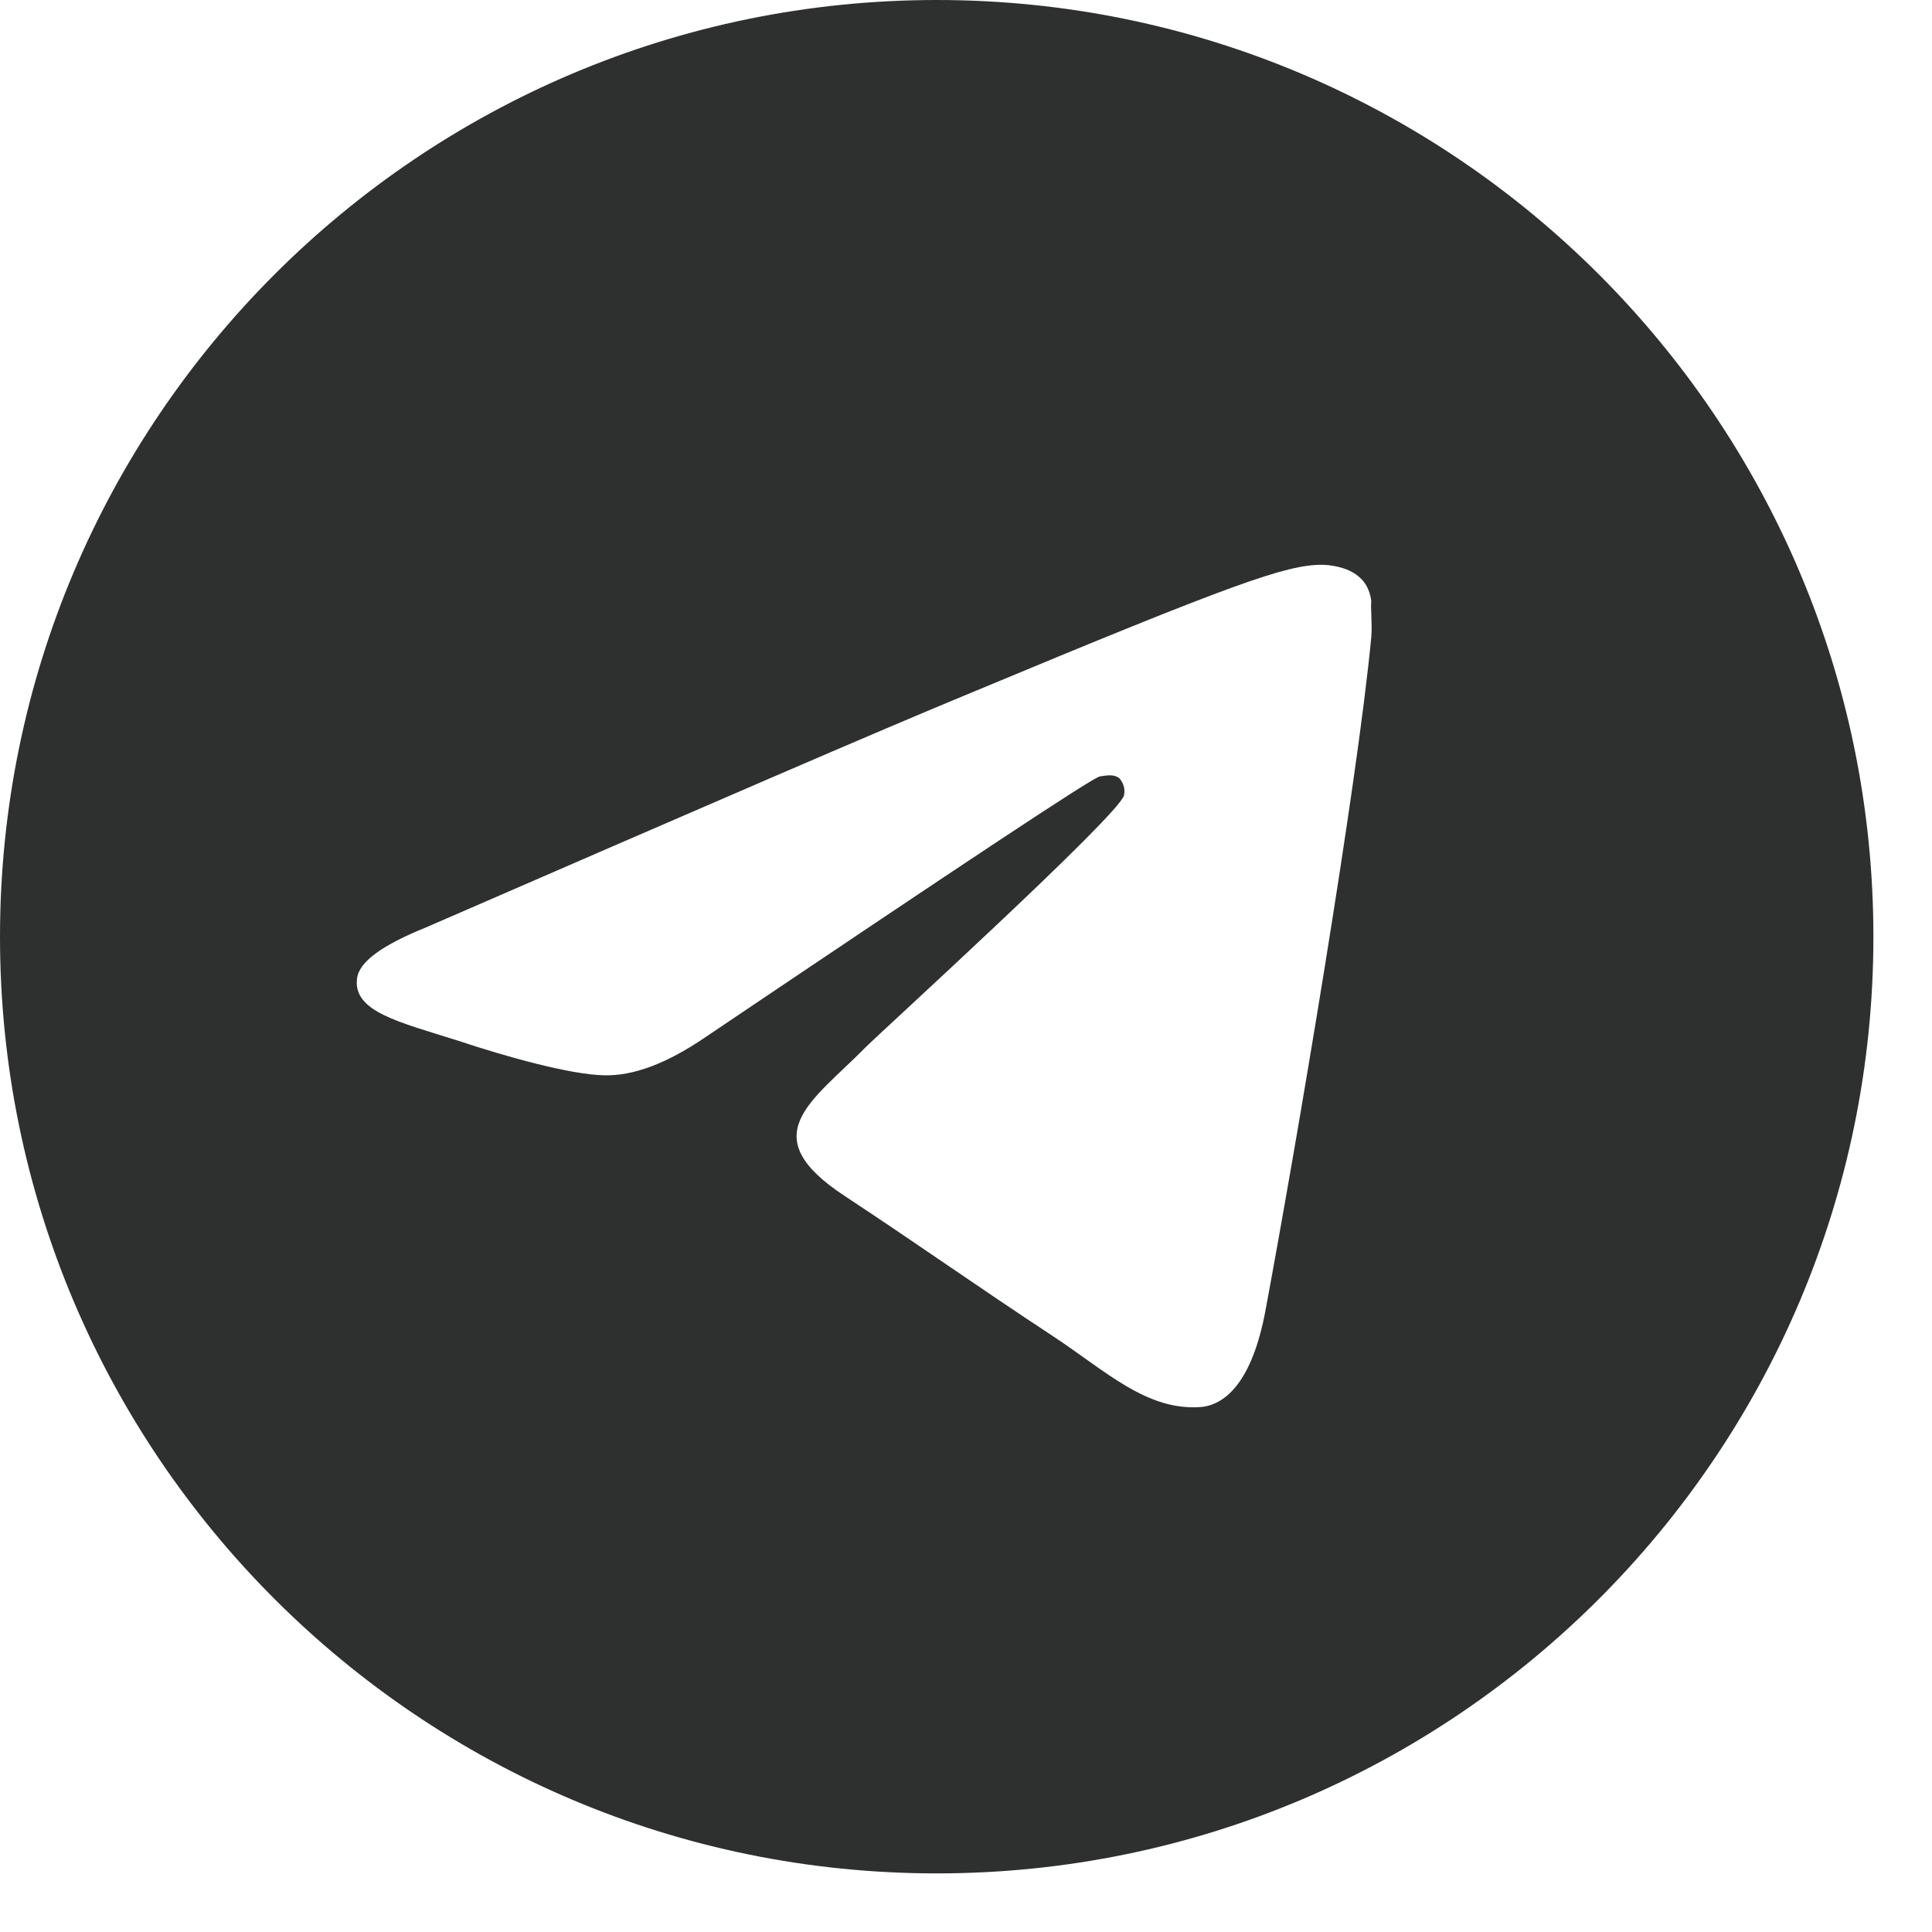<?xml version="1.0" encoding="UTF-8"?> <svg xmlns="http://www.w3.org/2000/svg" width="9" height="9" viewBox="0 0 9 9" fill="none"> <path d="M4.364 0C1.955 0 0 1.955 0 4.364C0 6.772 1.955 8.727 4.364 8.727C6.772 8.727 8.727 6.772 8.727 4.364C8.727 1.955 6.772 0 4.364 0ZM6.388 2.967C6.323 3.657 6.039 5.332 5.895 6.105C5.834 6.432 5.712 6.541 5.599 6.554C5.345 6.576 5.153 6.388 4.909 6.227C4.525 5.974 4.307 5.817 3.936 5.572C3.504 5.289 3.783 5.132 4.032 4.879C4.097 4.813 5.215 3.796 5.236 3.705C5.239 3.691 5.239 3.676 5.235 3.663C5.231 3.649 5.224 3.637 5.215 3.626C5.188 3.604 5.153 3.613 5.123 3.617C5.084 3.626 4.473 4.032 3.281 4.835C3.107 4.953 2.95 5.014 2.81 5.009C2.653 5.005 2.356 4.922 2.134 4.848C1.859 4.761 1.645 4.713 1.663 4.56C1.671 4.481 1.78 4.403 1.985 4.32C3.26 3.766 4.106 3.399 4.529 3.225C5.743 2.719 5.991 2.631 6.157 2.631C6.192 2.631 6.275 2.64 6.327 2.684C6.371 2.719 6.384 2.767 6.388 2.801C6.384 2.828 6.393 2.906 6.388 2.967Z" fill="#2E302F"></path> </svg> 